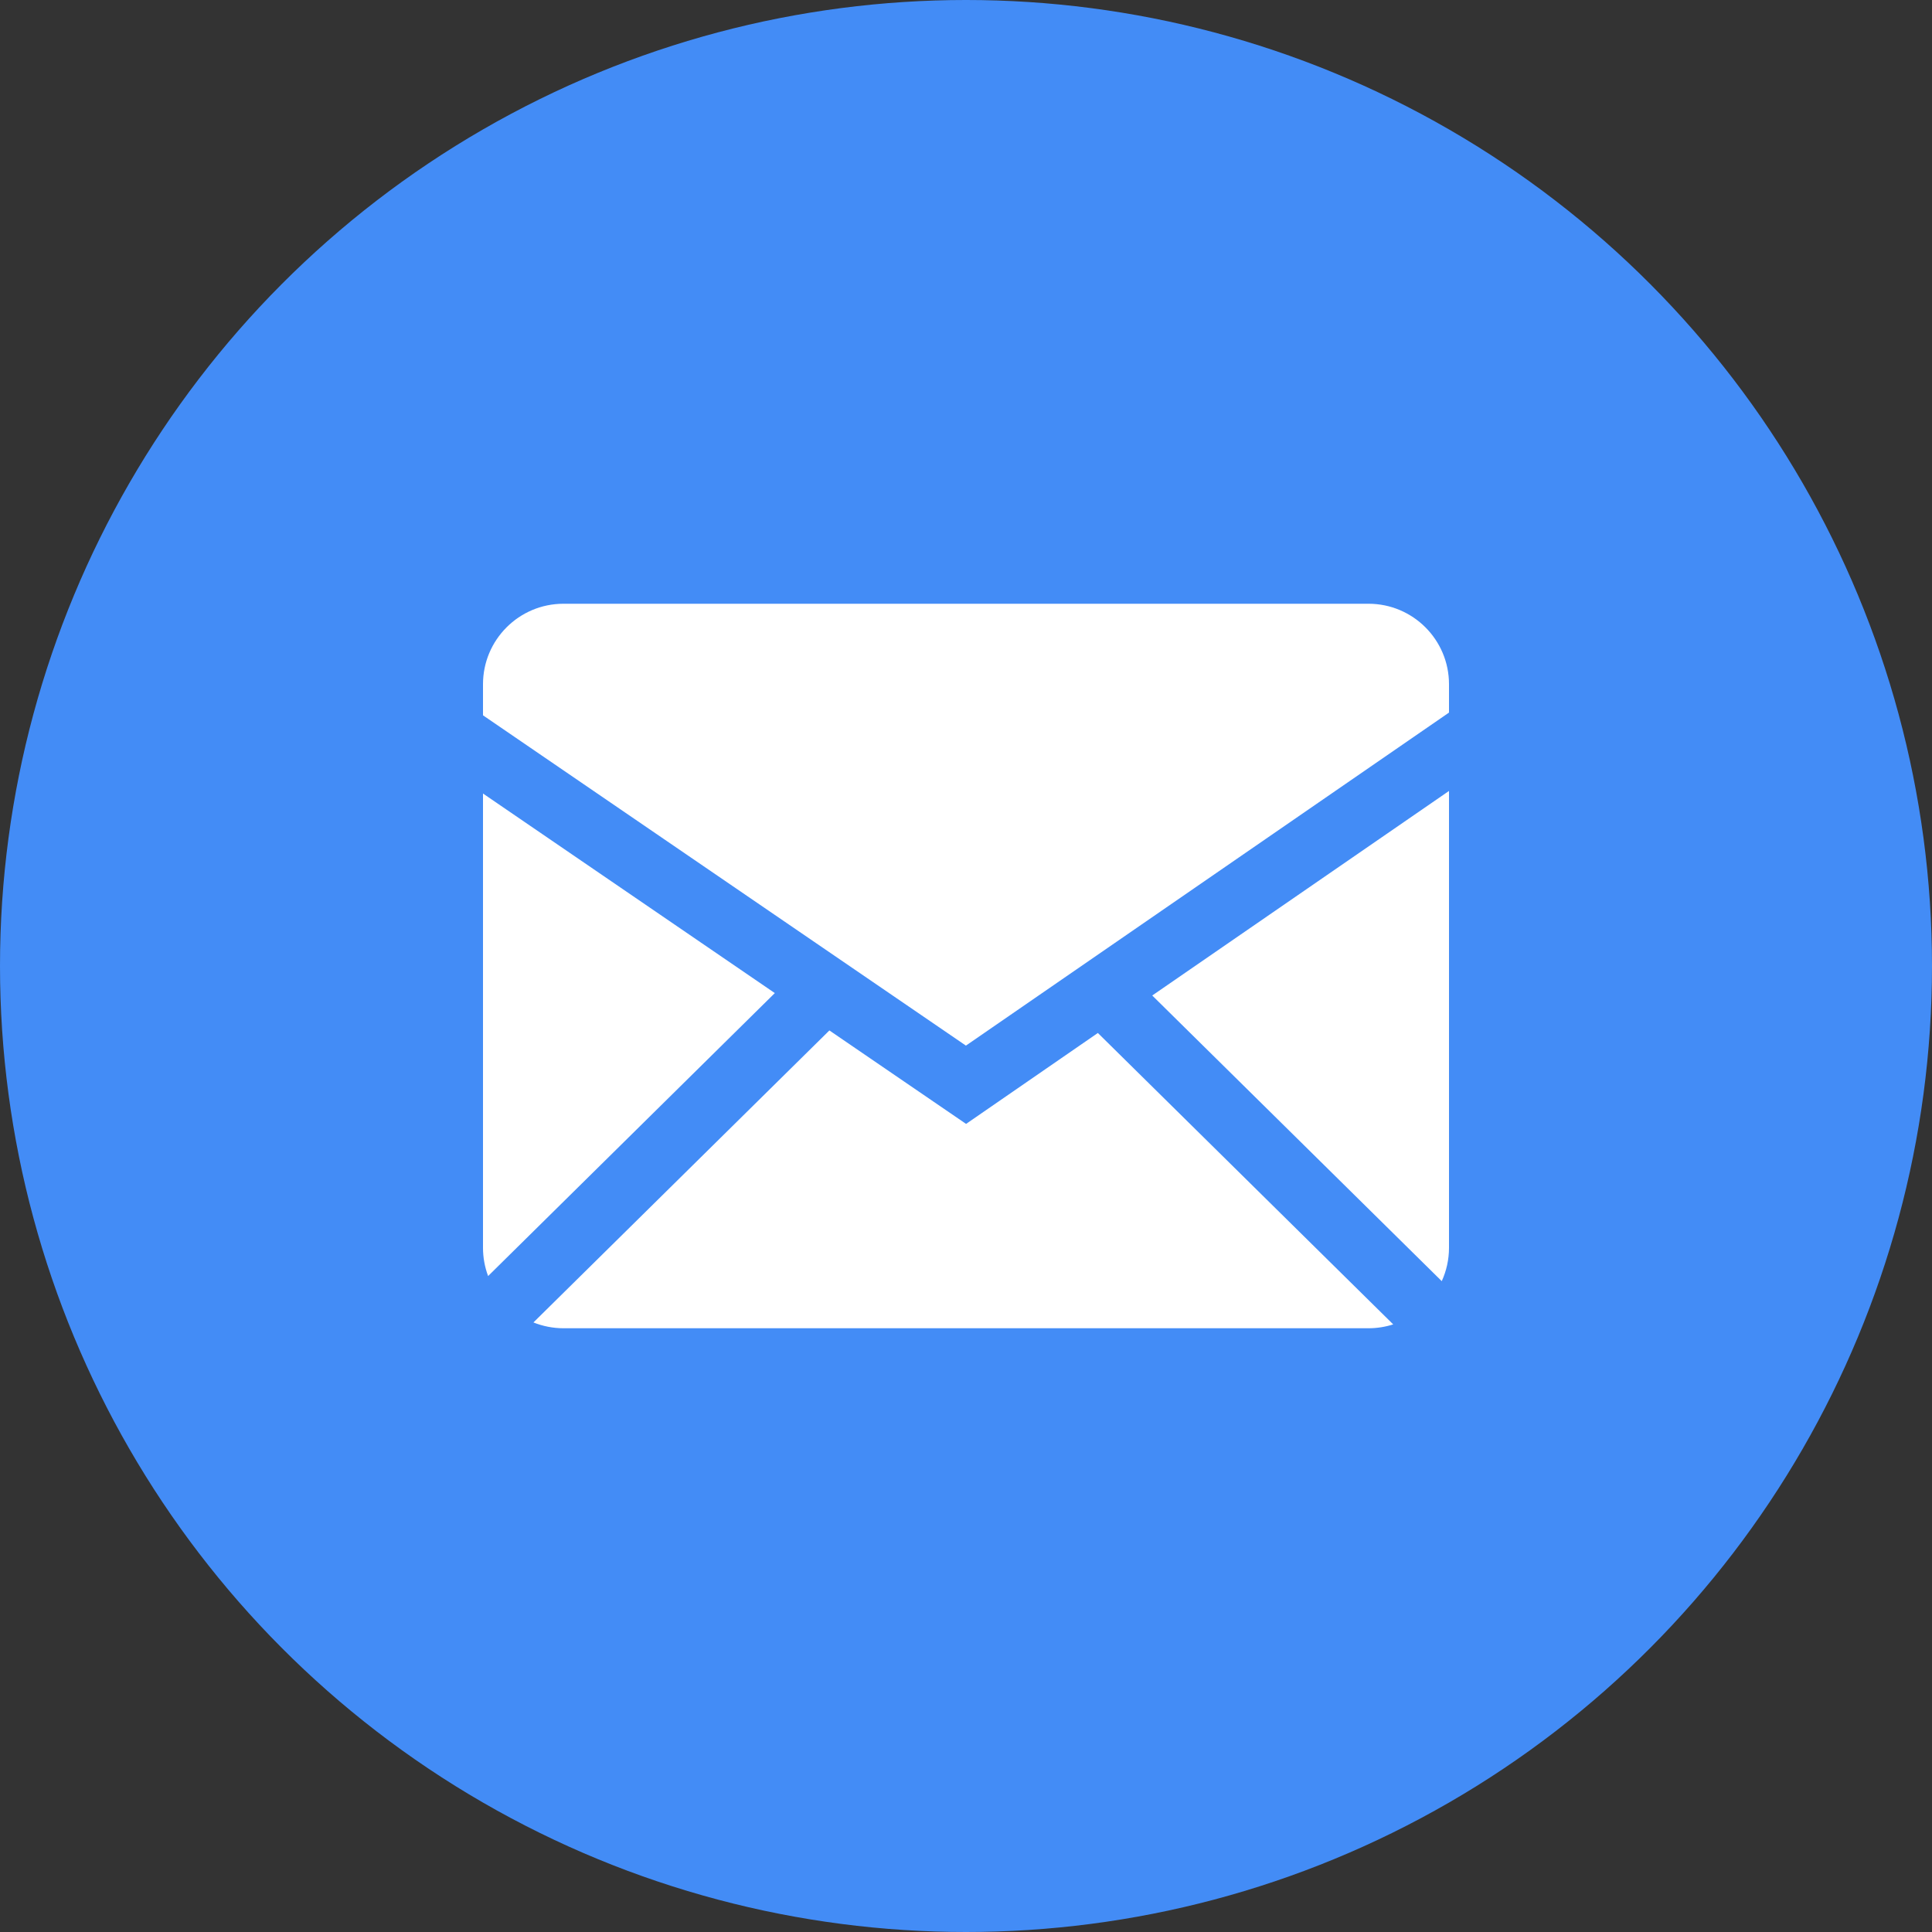 <?xml version="1.0" encoding="UTF-8"?> <svg xmlns="http://www.w3.org/2000/svg" width="48" height="48" viewBox="0 0 48 48" fill="none"><rect x="0" y="0" width="48" height="48" fill="#333333" stroke="none"/> <circle cx="24" cy="24" r="24" fill="#438CF6"></circle> <g clip-path="url(#clip0_409_1311)"> <path fill-rule="evenodd" clip-rule="evenodd" d="M20.606 25.601L24.002 27.923L27.276 25.664L34.614 32.904C34.421 32.966 34.214 33 34 33H14C13.736 33 13.484 32.948 13.253 32.856L20.606 25.601ZM36 19.651V31C36 31.296 35.935 31.577 35.82 31.83L28.627 24.733L36 19.651ZM12 19.715L19.25 24.673L12.127 31.703C12.043 31.478 12 31.24 12 31V19.715ZM34 15C35.104 15 36 15.895 36 17V17.704L23.998 25.978L12 17.772V17C12 15.896 12.895 15 14 15H34Z" fill="white"></path> </g> <defs> <clipPath id="clip0_409_1311"> <rect width="24" height="24" fill="white" transform="translate(12 12)"></rect> </clipPath> </defs> </svg> 